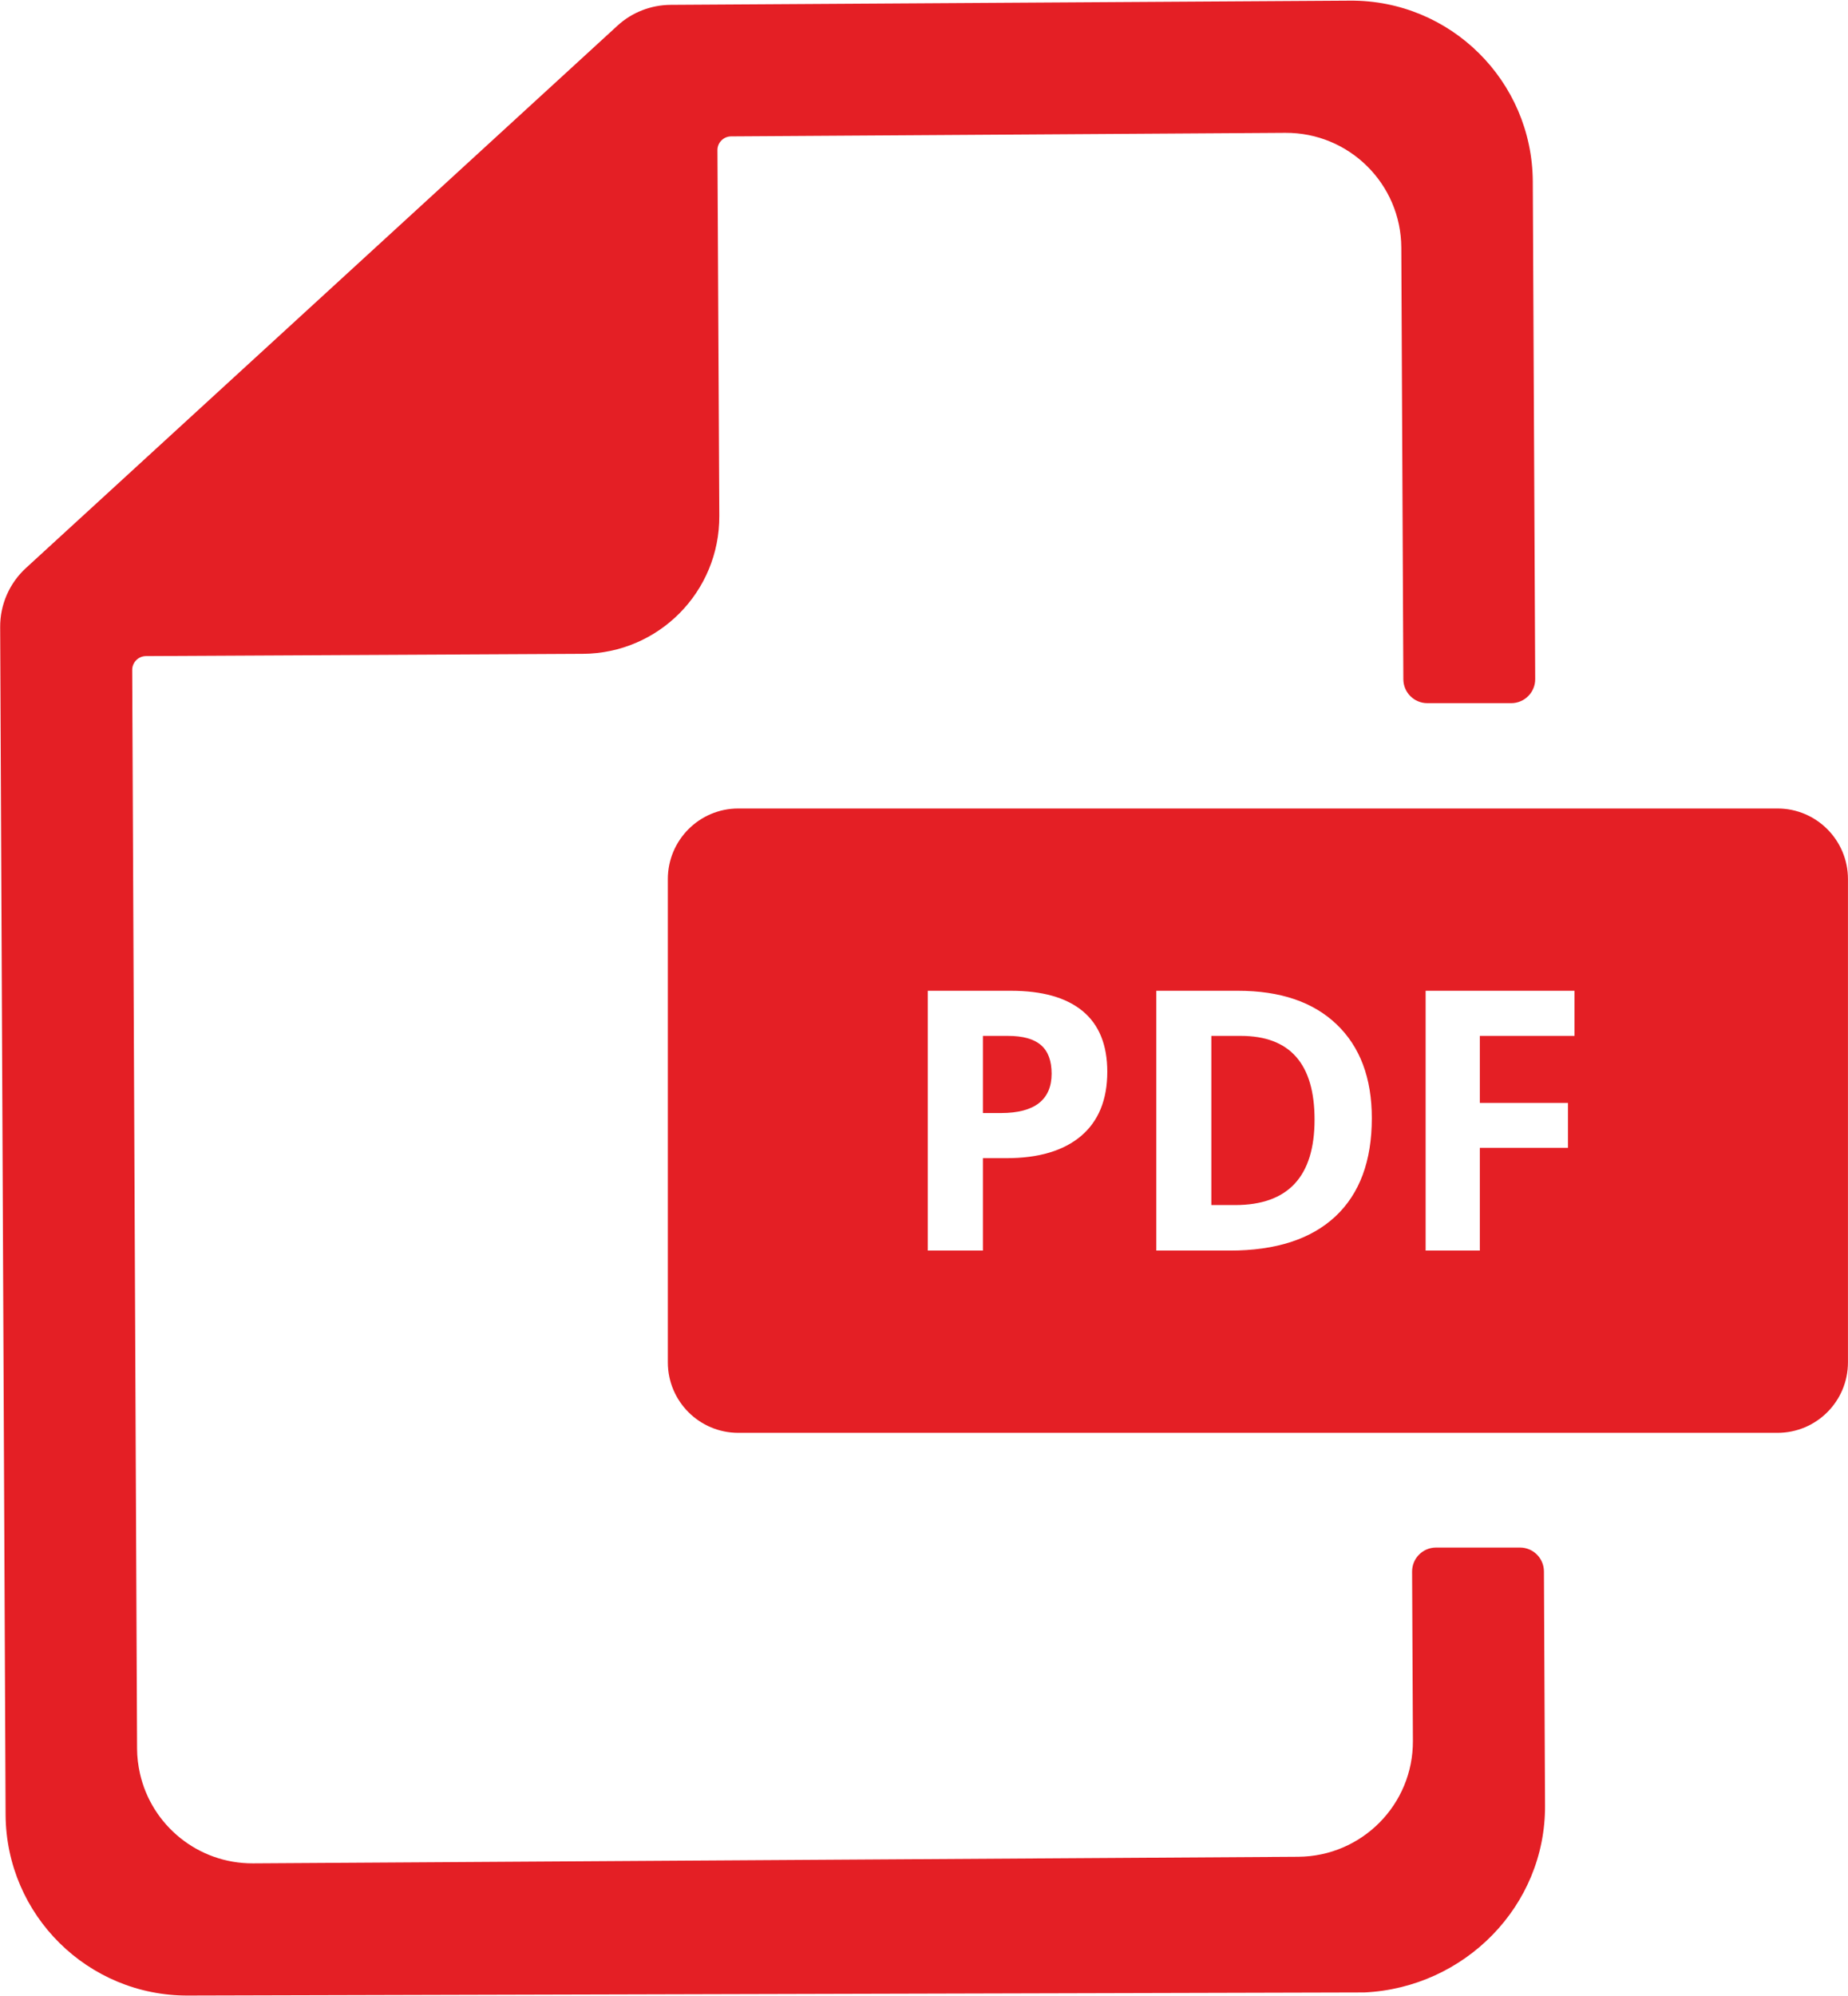 <?xml version="1.0" encoding="UTF-8" standalone="no"?><svg xmlns="http://www.w3.org/2000/svg" xmlns:xlink="http://www.w3.org/1999/xlink" fill="#000000" height="1743.3" preserveAspectRatio="xMidYMid meet" version="1" viewBox="192.6 128.3 1614.7 1743.3" width="1614.7" zoomAndPan="magnify"><g fill="#e41f25" id="change1_1"><path d="M 1102.211 1041.109 C 1108.422 1046.5 1111.449 1054.762 1111.449 1066.051 C 1111.449 1077.25 1107.852 1085.75 1100.488 1091.641 C 1093.129 1097.441 1082.012 1100.391 1067.211 1100.391 L 1051.43 1100.391 L 1051.43 1033.012 L 1073.262 1033.012 C 1086.422 1033.012 1096.07 1035.711 1102.211 1041.109" fill="inherit"/><path d="M 1520.68 1479.867 L 1447.363 1479.867 C 1435.754 1479.867 1426.359 1489.309 1426.43 1500.91 L 1427.129 1648.629 C 1427.461 1704.309 1382.496 1749.609 1326.895 1749.938 L 413.668 1755.691 C 365.512 1755.93 325.035 1722.328 314.898 1677.27 C 313.348 1670.238 312.363 1662.969 312.363 1655.441 L 308.113 713.559 C 308.027 706.852 313.426 701.375 320.133 701.297 L 701.887 699.332 C 768.199 698.918 821.43 645.039 821.102 578.809 L 819.469 259.516 C 819.383 252.82 824.863 247.41 831.484 247.41 L 1315.617 244.309 C 1371.367 243.988 1416.75 288.875 1417 344.555 L 1418.781 721.574 C 1418.84 733.102 1428.195 742.414 1439.727 742.414 L 1513.043 742.414 C 1524.652 742.414 1534.047 732.977 1533.988 721.379 L 1531.887 286.75 C 1531.383 199.012 1459.926 128.289 1372.277 128.863 L 778.664 132.535 C 761.414 132.617 744.734 139.082 732.062 150.77 L 215.309 624.348 C 200.836 637.602 192.582 656.398 192.742 676.113 L 197.488 1713.25 C 197.973 1800.898 269.438 1871.629 357.086 1871.141 L 1384.711 1868.438 C 1472.348 1864.32 1543.082 1792.859 1542.578 1705.207 L 1541.625 1500.707 C 1541.566 1489.18 1532.211 1479.867 1520.68 1479.867" fill="inherit"/><path d="M 1276.691 1033.008 L 1251.016 1033.008 L 1251.016 1180.758 L 1271.703 1180.758 C 1318.059 1180.758 1341.199 1155.91 1341.199 1106.109 C 1341.199 1057.379 1319.699 1033.008 1276.691 1033.008 Z M 1568.34 1033.008 L 1485.602 1033.008 L 1485.602 1091.559 L 1562.617 1091.559 L 1562.617 1130.797 L 1485.602 1130.797 L 1485.602 1220.5 L 1438.258 1220.5 L 1438.258 993.602 L 1568.34 993.602 Z M 1359.352 1190.738 C 1338.016 1210.609 1307.348 1220.5 1267.203 1220.5 L 1202.938 1220.5 L 1202.938 993.602 L 1274.164 993.602 C 1311.195 993.602 1339.969 1003.328 1360.504 1022.957 C 1380.938 1042.5 1391.238 1069.809 1391.238 1104.879 C 1391.238 1142.25 1380.617 1170.867 1359.352 1190.738 Z M 1137.199 1120.418 C 1121.91 1133.34 1100.16 1139.797 1072.043 1139.797 L 1051.43 1139.797 L 1051.43 1220.5 L 1003.27 1220.5 L 1003.27 993.602 L 1075.801 993.602 C 1103.273 993.602 1124.207 999.484 1138.586 1011.348 C 1152.902 1023.199 1160.098 1040.859 1160.098 1064.328 C 1160.098 1088.781 1152.414 1107.5 1137.199 1120.418 Z M 1745.695 834.406 L 837.699 834.406 C 803.684 834.406 776.129 862.047 776.129 896.055 L 776.129 1318.117 C 776.129 1352.137 803.684 1379.688 837.699 1379.688 L 1745.695 1379.688 C 1779.699 1379.688 1807.262 1352.137 1807.262 1318.117 L 1807.262 896.055 C 1807.262 862.047 1779.699 834.406 1745.695 834.406 Z M 1276.691 1033.008 L 1251.016 1033.008 L 1251.016 1180.758 L 1271.703 1180.758 C 1318.059 1180.758 1341.199 1155.91 1341.199 1106.109 C 1341.199 1057.379 1319.699 1033.008 1276.691 1033.008 Z M 1276.691 1033.008 L 1251.016 1033.008 L 1251.016 1180.758 L 1271.703 1180.758 C 1318.059 1180.758 1341.199 1155.91 1341.199 1106.109 C 1341.199 1057.379 1319.699 1033.008 1276.691 1033.008" fill="inherit"/></g></svg>